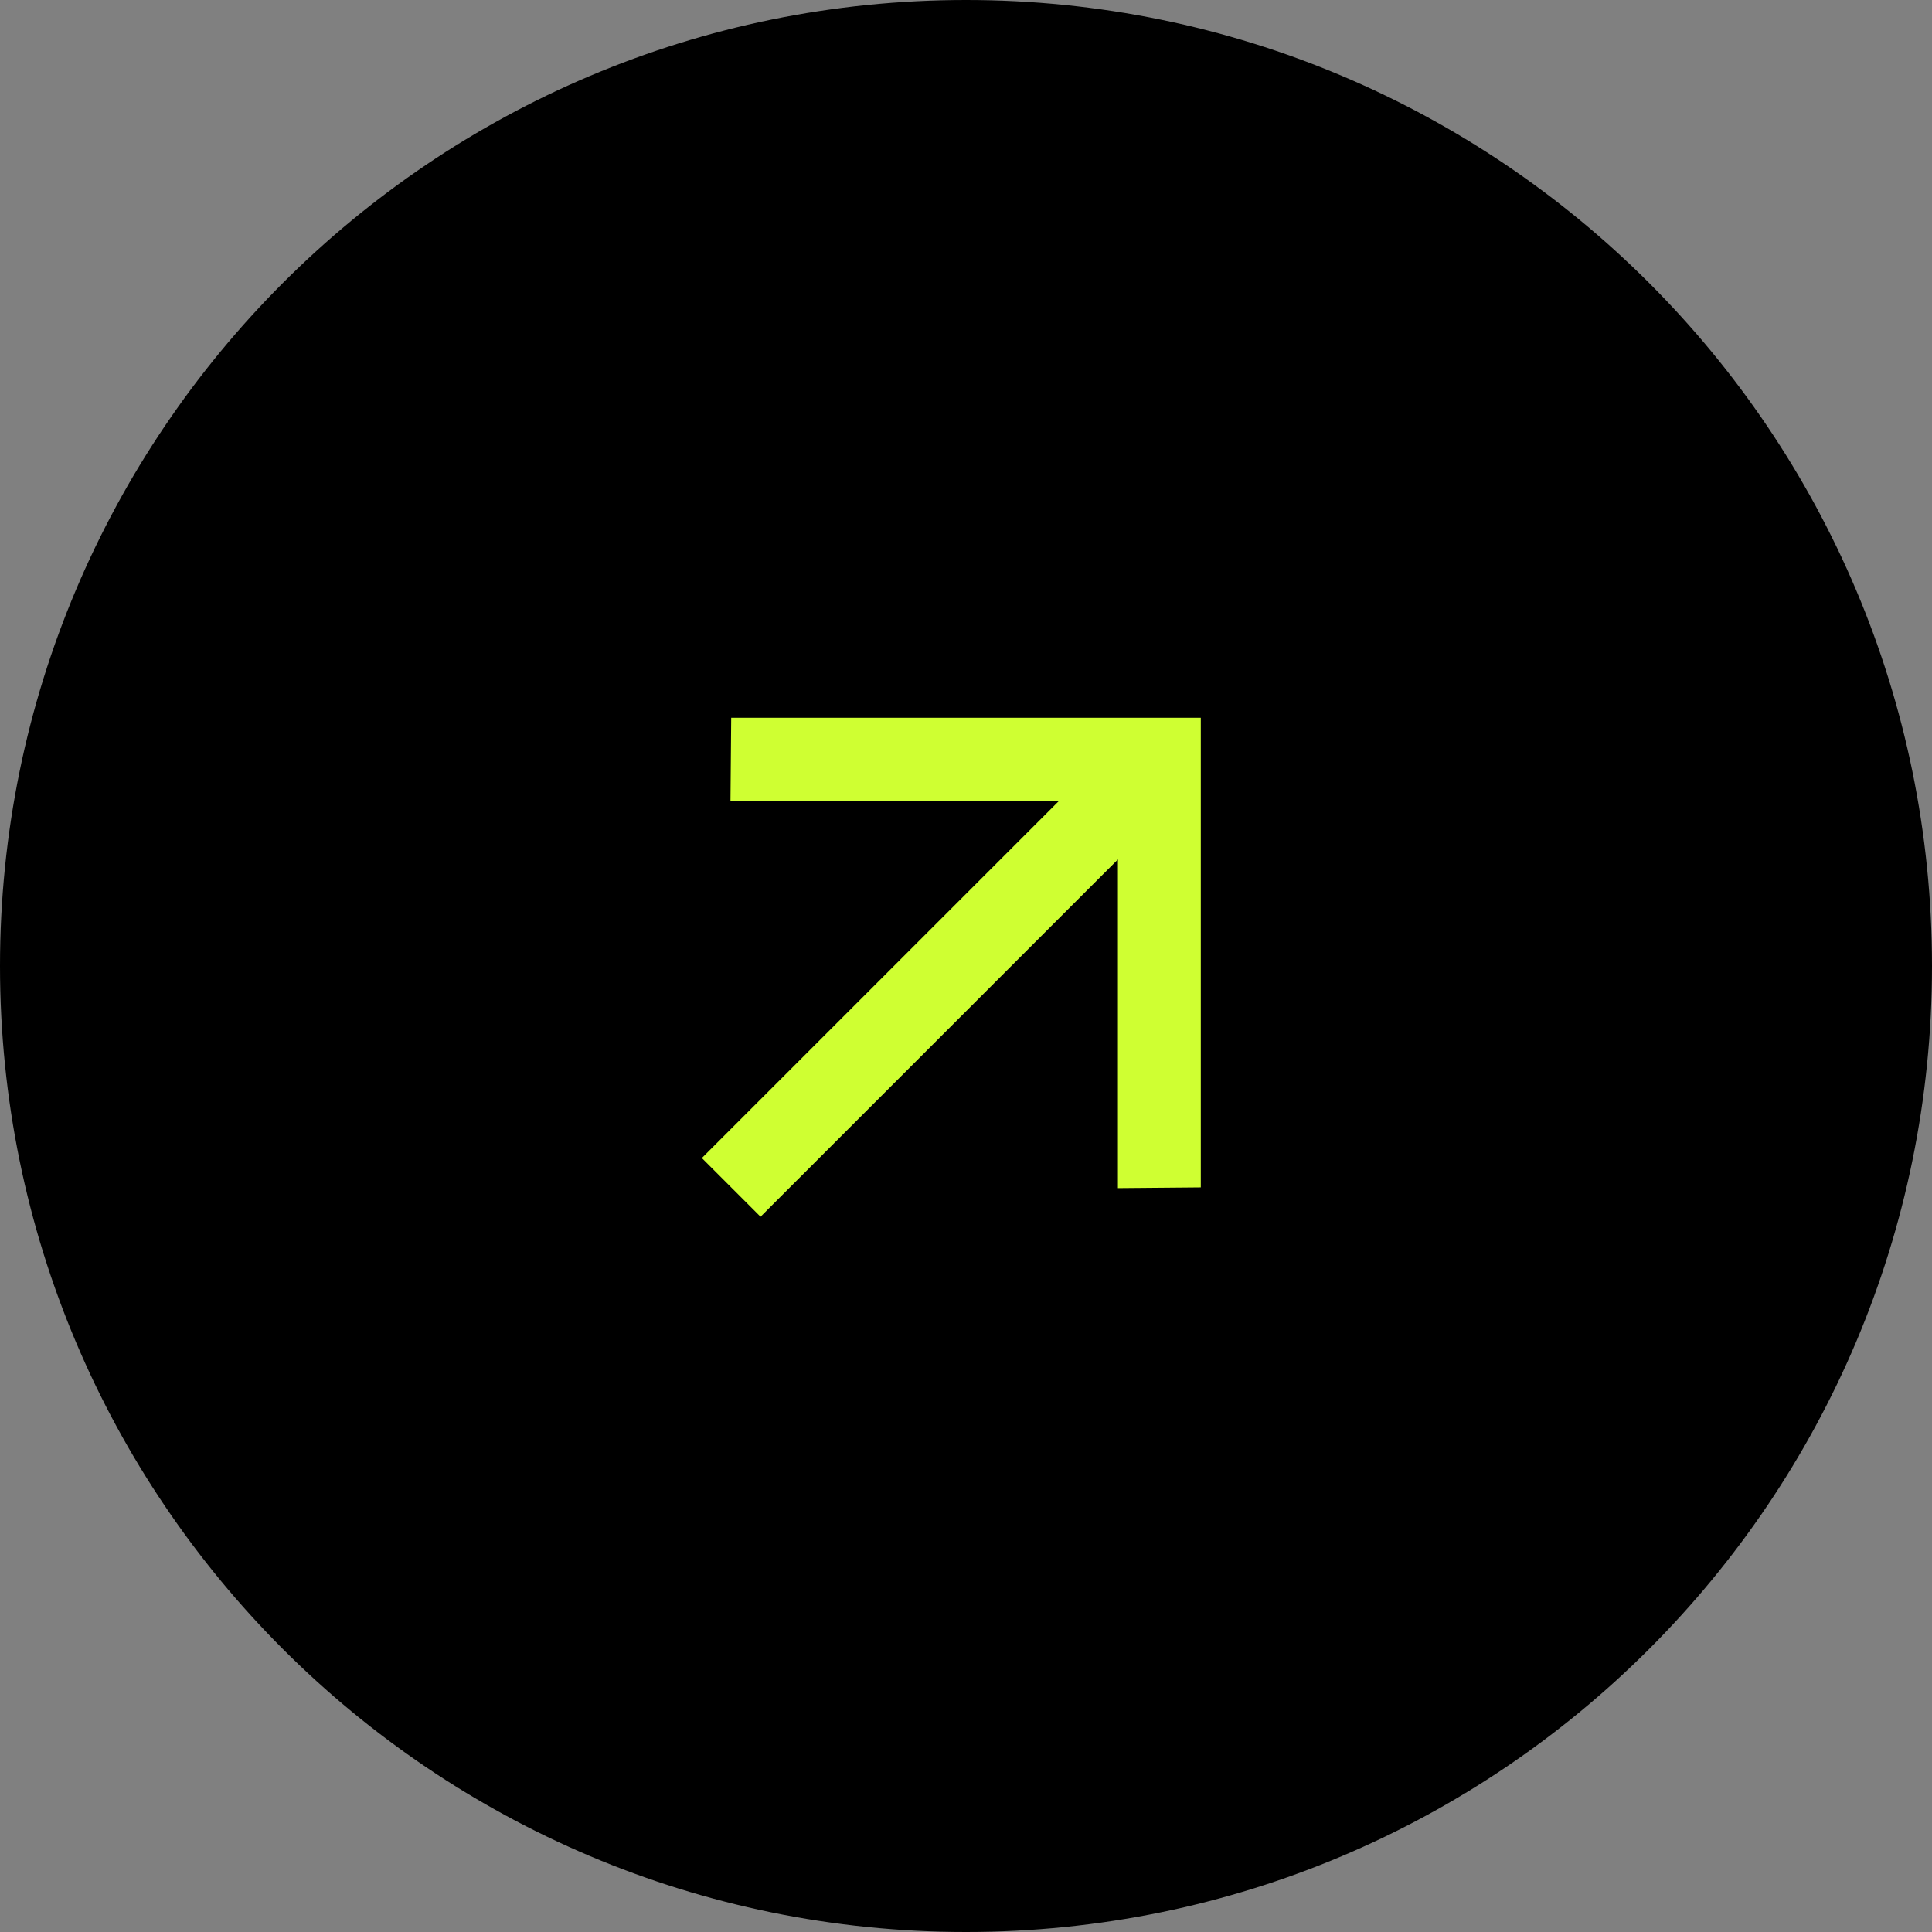 <?xml version="1.0" encoding="UTF-8"?> <svg xmlns="http://www.w3.org/2000/svg" width="32" height="32" viewBox="0 0 32 32" fill="none"><rect x="0" y="0" width="32" height="32" fill="#808080" stroke="none"/><mask id="path-1-inside-1_108_990" fill="white"><path d="M0 16C0 7.163 7.163 0 16 0C24.837 0 32 7.163 32 16C32 24.837 24.837 32 16 32C7.163 32 0 24.837 0 16Z"></path></mask><path d="M0 16C0 7.163 7.163 0 16 0C24.837 0 32 7.163 32 16C32 24.837 24.837 32 16 32C7.163 32 0 24.837 0 16Z" fill="black"></path><g clip-path="url(#paint0_angular_108_990_clip_path)" data-figma-skip-parse="true" mask="url(#path-1-inside-1_108_990)"><g transform="matrix(-0.003 -0.009 0.012 -0.012 16 16)"></g></g><path d="M16 32V31C7.716 31 1 24.284 1 16H0H-1C-1 25.389 6.611 33 16 33V32ZM32 16H31C31 24.284 24.284 31 16 31V32V33C25.389 33 33 25.389 33 16H32ZM16 0V1C24.284 1 31 7.716 31 16H32H33C33 6.611 25.389 -1 16 -1V0ZM16 0V-1C6.611 -1 -1 6.611 -1 16H0H1C1 7.716 7.716 1 16 1V0Z" data-figma-gradient-fill="{&quot;type&quot;:&quot;GRADIENT_ANGULAR&quot;,&quot;stops&quot;:[{&quot;color&quot;:{&quot;r&quot;:1.0,&quot;g&quot;:1.0,&quot;b&quot;:1.0,&quot;a&quot;:0.30000001192092896},&quot;position&quot;:0.0},{&quot;color&quot;:{&quot;r&quot;:1.0,&quot;g&quot;:1.0,&quot;b&quot;:1.0,&quot;a&quot;:0.80000001192092896},&quot;position&quot;:0.250},{&quot;color&quot;:{&quot;r&quot;:1.0,&quot;g&quot;:1.0,&quot;b&quot;:1.0,&quot;a&quot;:0.30000001192092896},&quot;position&quot;:0.50437980890274048},{&quot;color&quot;:{&quot;r&quot;:1.0,&quot;g&quot;:1.0,&quot;b&quot;:1.0,&quot;a&quot;:0.80000001192092896},&quot;position&quot;:0.750}],&quot;stopsVar&quot;:[{&quot;color&quot;:{&quot;r&quot;:1.0,&quot;g&quot;:1.0,&quot;b&quot;:1.0,&quot;a&quot;:0.30000001192092896},&quot;position&quot;:0.0},{&quot;color&quot;:{&quot;r&quot;:1.0,&quot;g&quot;:1.0,&quot;b&quot;:1.0,&quot;a&quot;:0.80000001192092896},&quot;position&quot;:0.250},{&quot;color&quot;:{&quot;r&quot;:1.0,&quot;g&quot;:1.0,&quot;b&quot;:1.0,&quot;a&quot;:0.30000001192092896},&quot;position&quot;:0.50437980890274048},{&quot;color&quot;:{&quot;r&quot;:1.0,&quot;g&quot;:1.0,&quot;b&quot;:1.0,&quot;a&quot;:0.80000001192092896},&quot;position&quot;:0.750}],&quot;transform&quot;:{&quot;m00&quot;:-6.3209829330444336,&quot;m01&quot;:23.886528015136719,&quot;m02&quot;:7.2172260284423828,&quot;m10&quot;:-18.723402023315430,&quot;m11&quot;:-23.951192855834961,&quot;m12&quot;:37.337299346923828},&quot;opacity&quot;:1.0,&quot;blendMode&quot;:&quot;NORMAL&quot;,&quot;visible&quot;:true}" mask="url(#path-1-inside-1_108_990)"></path><path d="M18.516 14.235L18.516 19.679L19.889 19.667L19.889 11.889L12.111 11.889L12.099 13.262L17.544 13.262L11.625 19.181L12.597 20.153L18.516 14.235Z" fill="#CFFF32"></path><defs><clipPath id="paint0_angular_108_990_clip_path"><path d="M16 32V31C7.716 31 1 24.284 1 16H0H-1C-1 25.389 6.611 33 16 33V32ZM32 16H31C31 24.284 24.284 31 16 31V32V33C25.389 33 33 25.389 33 16H32ZM16 0V1C24.284 1 31 7.716 31 16H32H33C33 6.611 25.389 -1 16 -1V0ZM16 0V-1C6.611 -1 -1 6.611 -1 16H0H1C1 7.716 7.716 1 16 1V0Z" mask="url(#path-1-inside-1_108_990)"></path></clipPath></defs></svg> 
